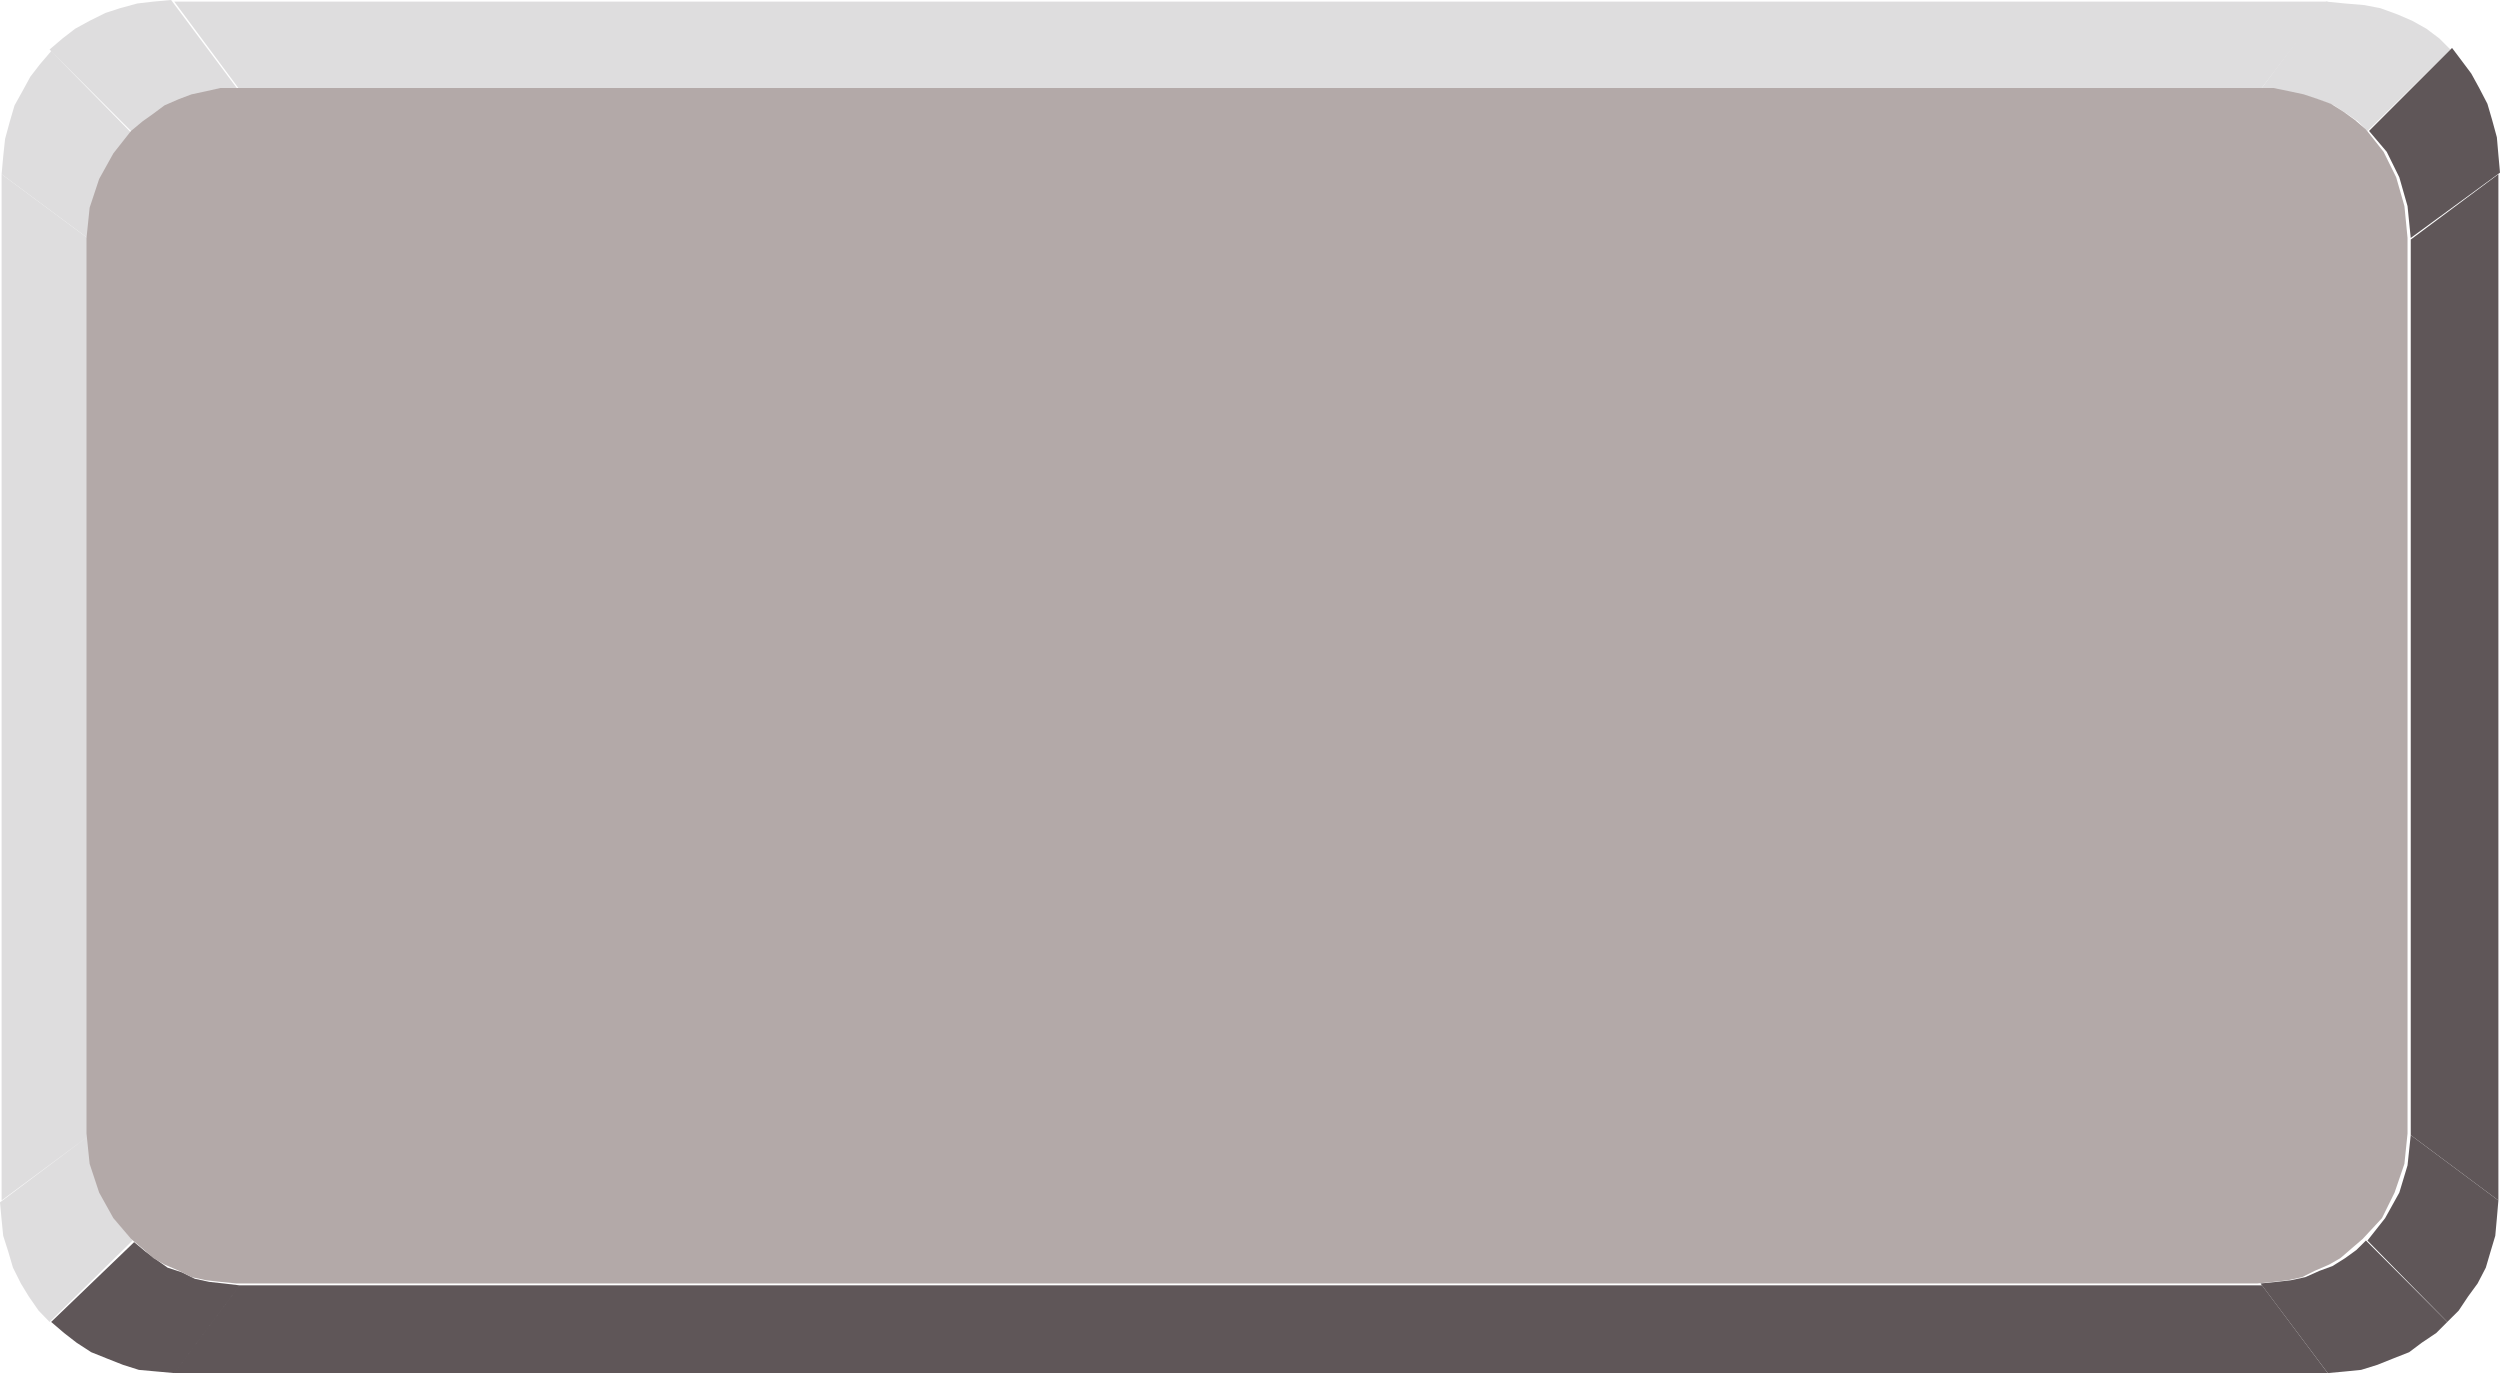 <svg xmlns="http://www.w3.org/2000/svg" width="359.301" height="197.34"><path fill="#deddde" d="m19.05 178.29-2.488-2.99-1.859-3.679-1.363-4.133-.457-4.347L0 172.8l.23 2.5.23 2.308.724 2.27.68 2.312L3 184.461l1.133 1.86 1.41 2.038 1.578 1.63 11.93-11.7m-6.168-15.149V34.43L.23 25.04v147.49l12.653-9.39"/><path fill="#deddde" d="m12.883 34.43.457-4.36 1.363-4.129 1.86-3.671 2.488-2.989-11.7-11.93-1.59 1.86-1.398 1.809-1.14 2.09-1.133 2.038-.68 2.313-.68 2.5L.46 22.5l-.23 2.54 12.653 9.39m6.167-15.38 1.41-1.359 1.59-1.132 1.813-1.18 1.86-.91 2.039-.68 2.09-.45 2.039-.23 2.312-.23L24.59 0l-2.54.23-2.32.27-2.488.68-2.09.68-2.27 1.128-2.081 1.14-1.82 1.403-1.86 1.59 11.93 11.93m15.383-6.172h290.449L334.543.23h-309.5l9.39 12.649"/><path fill="#deddde" d="M324.883 12.879h2.308l2.27.46 2.082.45 2.09.68 1.808.68 1.82 1.18 1.63 1.132 1.359 1.36 11.93-11.7-1.59-1.59-1.86-1.402-2.039-1.14-2.078-.9-2.5-.91-2.312-.449-2.77-.23-2.719-.27-9.43 12.649"/><path fill="#5f5658" d="m346.473 163.14-.461 4.348-1.18 3.91-2.039 3.672-2.543 3.22 11.48 11.698 1.633-1.629 1.36-2.039 1.359-1.86 1.18-2.269.68-2.312.68-2.27.23-2.539.218-2.539-12.597-9.39"/><path fill="#5f5658" d="m340.031 178.29-1.37 1.358-1.63 1.18-1.808 1.133-1.86.68-2.043.91-2.09.449-2.039.23-2.308.23 9.66 12.88 2.488-.23 2.309-.231 2.32-.719 2.27-.91 2.312-.91 1.809-1.36 2.09-1.402 1.59-1.59-11.7-11.699m6.442-143.859v128.71l12.597 9.391V25.04l-12.597 9.39"/><path fill="#5f5658" d="M325.102 184.73H34.434l-9.391 12.61h309.5l-9.441-12.61m-290.668 0-2.274-.27-2.09-.23-2.078-.449-1.82-.91-2.082-.68-1.59-1.132-1.59-1.18-1.629-1.36-11.93 11.47 1.86 1.59 1.809 1.401 2.093 1.36 2.27.91 2.308.91 2.27.719 2.539.23 2.543.23 9.39-12.609M340.48 18.82l2.543 3 1.809 3.668 1.18 4.133.46 4.578 12.829-9.39-.23-2.54-.22-2.539-.68-2.492-.679-2.32-1.18-2.27-1.14-2.078-1.36-1.82-1.402-1.86-11.93 11.93"/><path fill="#b3a9a8" d="M346.012 34.2v128.71l-.45 4.36-1.41 4.128-1.812 3.672-2.77 2.989-1.59 1.363-1.628 1.406-1.59.91-2.082.903-1.817.91-2.082.449-2.039.23-2.32.23H33.972l-2.312-.23-2.039-.23-2.09-.45-1.808-.91-2.09-.902-1.582-.91-1.59-1.406-1.629-1.363-2.539-2.989-2.043-3.672-1.367-4.128-.45-4.36V34.2l.45-4.36 1.367-4.121 2.043-3.68 2.539-3.219 1.629-1.36 1.59-1.132 1.582-1.18 2.09-.91 1.808-.68 2.09-.449 2.04-.46h295.081l2.258.46 2.09.45 2.043.68 1.86.679 1.82 1.14 1.628 1.18 1.59 1.364 2.54 3.218 1.812 3.668 1.18 4.133.449 4.578"/></svg>
